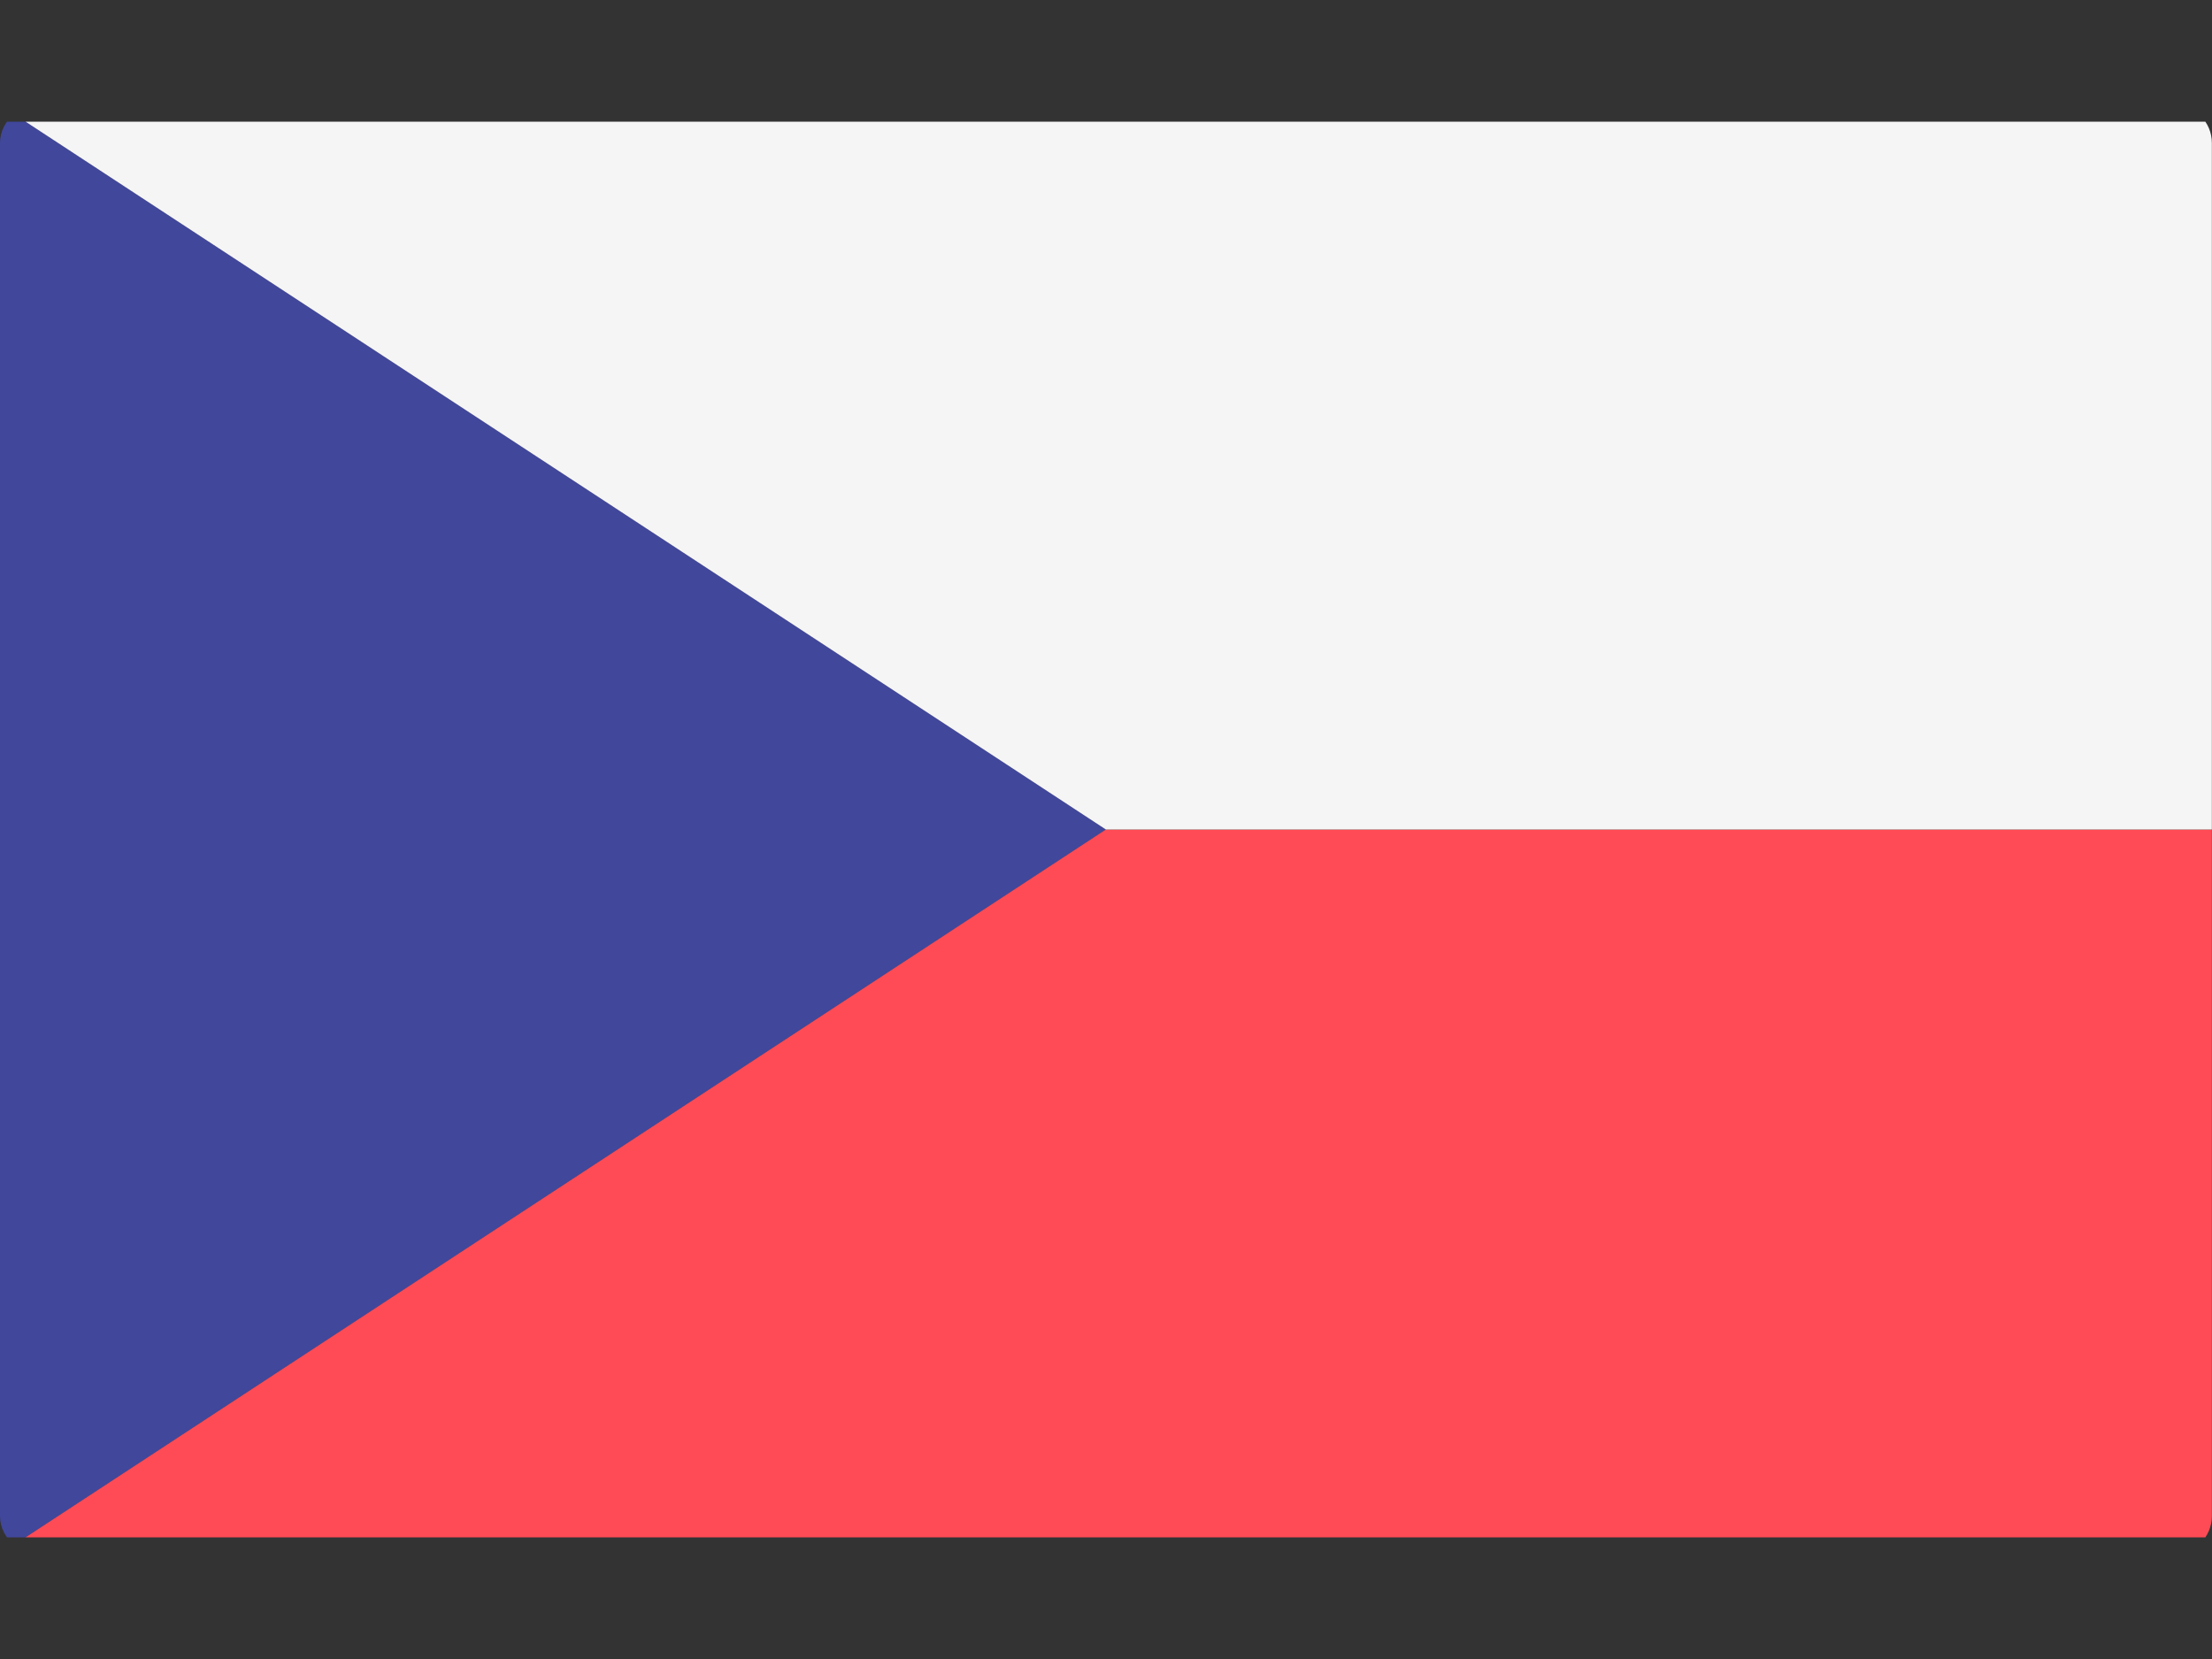 <svg width="16" height="12" viewBox="0 0 16 12" fill="none" xmlns="http://www.w3.org/2000/svg">
<rect x="0" y="0" width="16" height="12" fill="#333333" stroke="none"/>
<g clip-path="url(#clip0_9724_8249)">
<path d="M0.102 11.175L8 6L0.102 0.825C0.041 0.876 0 0.949 0 1.034V10.966C0 11.051 0.041 11.124 0.102 11.175Z" fill="#41479B"/>
<path d="M0.101 11.175C0.149 11.214 0.208 11.241 0.275 11.241H15.723C15.876 11.241 15.999 11.118 15.999 10.966V6H7.999L0.101 11.175Z" fill="#FF4B55"/>
<path d="M0.101 0.825C0.149 0.785 0.208 0.759 0.275 0.759H15.723C15.876 0.759 15.999 0.882 15.999 1.034V6H7.999L0.101 0.825Z" fill="#F5F5F5"/>
</g>
<defs>
<clipPath id="clip0_9724_8249">
<rect width="16" height="10.24" fill="white" transform="translate(0 0.88)"/>
</clipPath>
</defs>
</svg>
